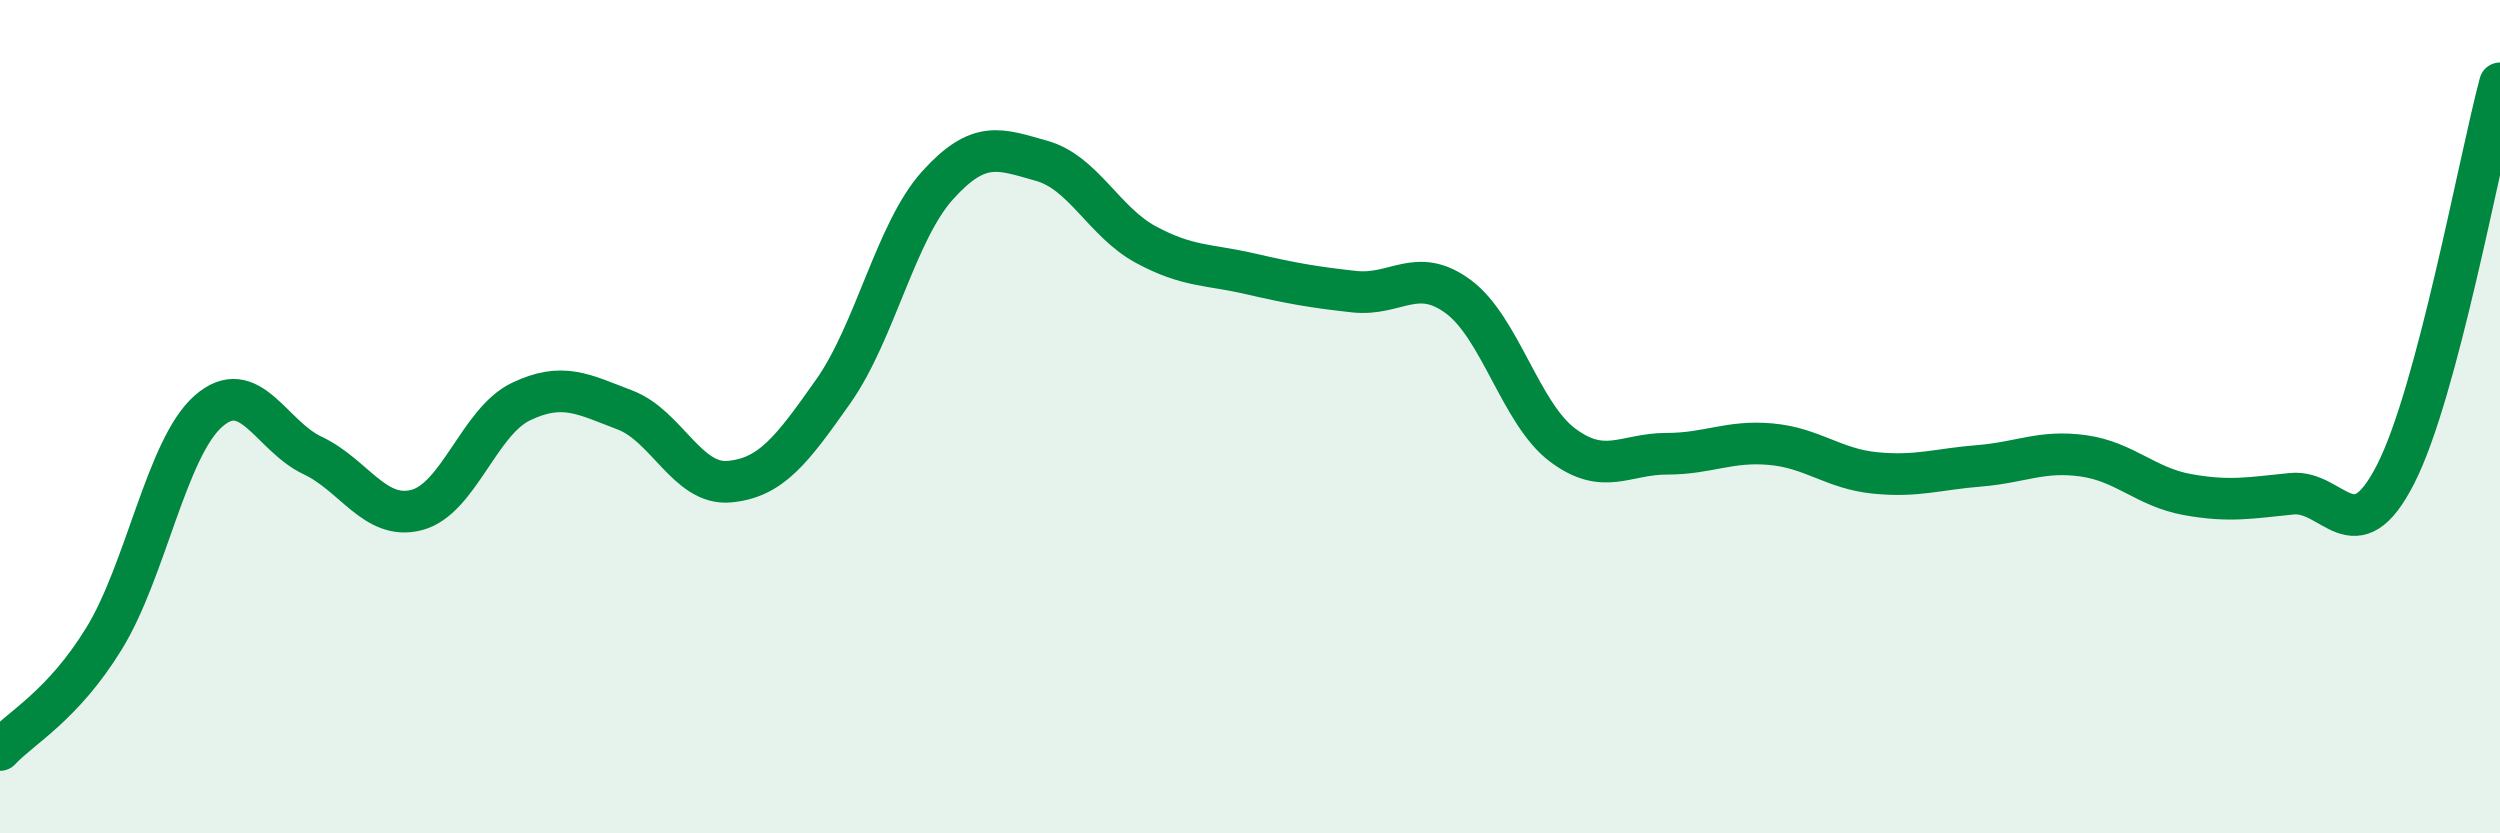 
    <svg width="60" height="20" viewBox="0 0 60 20" xmlns="http://www.w3.org/2000/svg">
      <path
        d="M 0,18 C 0.5,17.46 1.5,16.95 2.5,15.32 C 3.5,13.69 4,10.75 5,9.87 C 6,8.99 6.5,10.46 7.5,10.93 C 8.5,11.4 9,12.5 10,12.24 C 11,11.98 11.5,10.12 12.5,9.64 C 13.5,9.16 14,9.46 15,9.84 C 16,10.22 16.5,11.65 17.5,11.56 C 18.5,11.47 19,10.81 20,9.39 C 21,7.97 21.5,5.56 22.5,4.45 C 23.5,3.34 24,3.58 25,3.86 C 26,4.14 26.5,5.33 27.5,5.87 C 28.5,6.41 29,6.34 30,6.57 C 31,6.8 31.5,6.89 32.5,7 C 33.5,7.11 34,6.38 35,7.12 C 36,7.86 36.5,9.93 37.5,10.68 C 38.5,11.43 39,10.89 40,10.89 C 41,10.89 41.5,10.57 42.5,10.66 C 43.5,10.75 44,11.25 45,11.35 C 46,11.45 46.5,11.26 47.5,11.18 C 48.5,11.1 49,10.8 50,10.94 C 51,11.08 51.5,11.69 52.5,11.87 C 53.5,12.05 54,11.95 55,11.85 C 56,11.75 56.5,13.34 57.5,11.37 C 58.5,9.4 59.5,3.87 60,2L60 20L0 20Z"
        fill="#008740"
        opacity="0.1"
        stroke-linecap="round"
        stroke-linejoin="round"
      />
      <path
        d="M 0,18 C 0.5,17.46 1.5,16.95 2.5,15.32 C 3.5,13.69 4,10.75 5,9.87 C 6,8.99 6.5,10.46 7.5,10.93 C 8.5,11.4 9,12.5 10,12.24 C 11,11.98 11.5,10.12 12.5,9.64 C 13.5,9.16 14,9.46 15,9.84 C 16,10.22 16.5,11.65 17.5,11.56 C 18.5,11.47 19,10.81 20,9.39 C 21,7.97 21.5,5.56 22.5,4.45 C 23.5,3.34 24,3.58 25,3.86 C 26,4.14 26.5,5.33 27.5,5.87 C 28.5,6.41 29,6.34 30,6.57 C 31,6.8 31.5,6.89 32.5,7 C 33.5,7.11 34,6.38 35,7.12 C 36,7.86 36.5,9.93 37.5,10.68 C 38.5,11.43 39,10.89 40,10.89 C 41,10.89 41.5,10.57 42.5,10.66 C 43.5,10.75 44,11.25 45,11.35 C 46,11.45 46.5,11.26 47.5,11.18 C 48.5,11.1 49,10.8 50,10.94 C 51,11.08 51.5,11.69 52.5,11.87 C 53.5,12.05 54,11.95 55,11.85 C 56,11.75 56.5,13.34 57.5,11.37 C 58.5,9.4 59.5,3.87 60,2"
        stroke="#008740"
        stroke-width="1"
        fill="none"
        stroke-linecap="round"
        stroke-linejoin="round"
      />
    </svg>
  